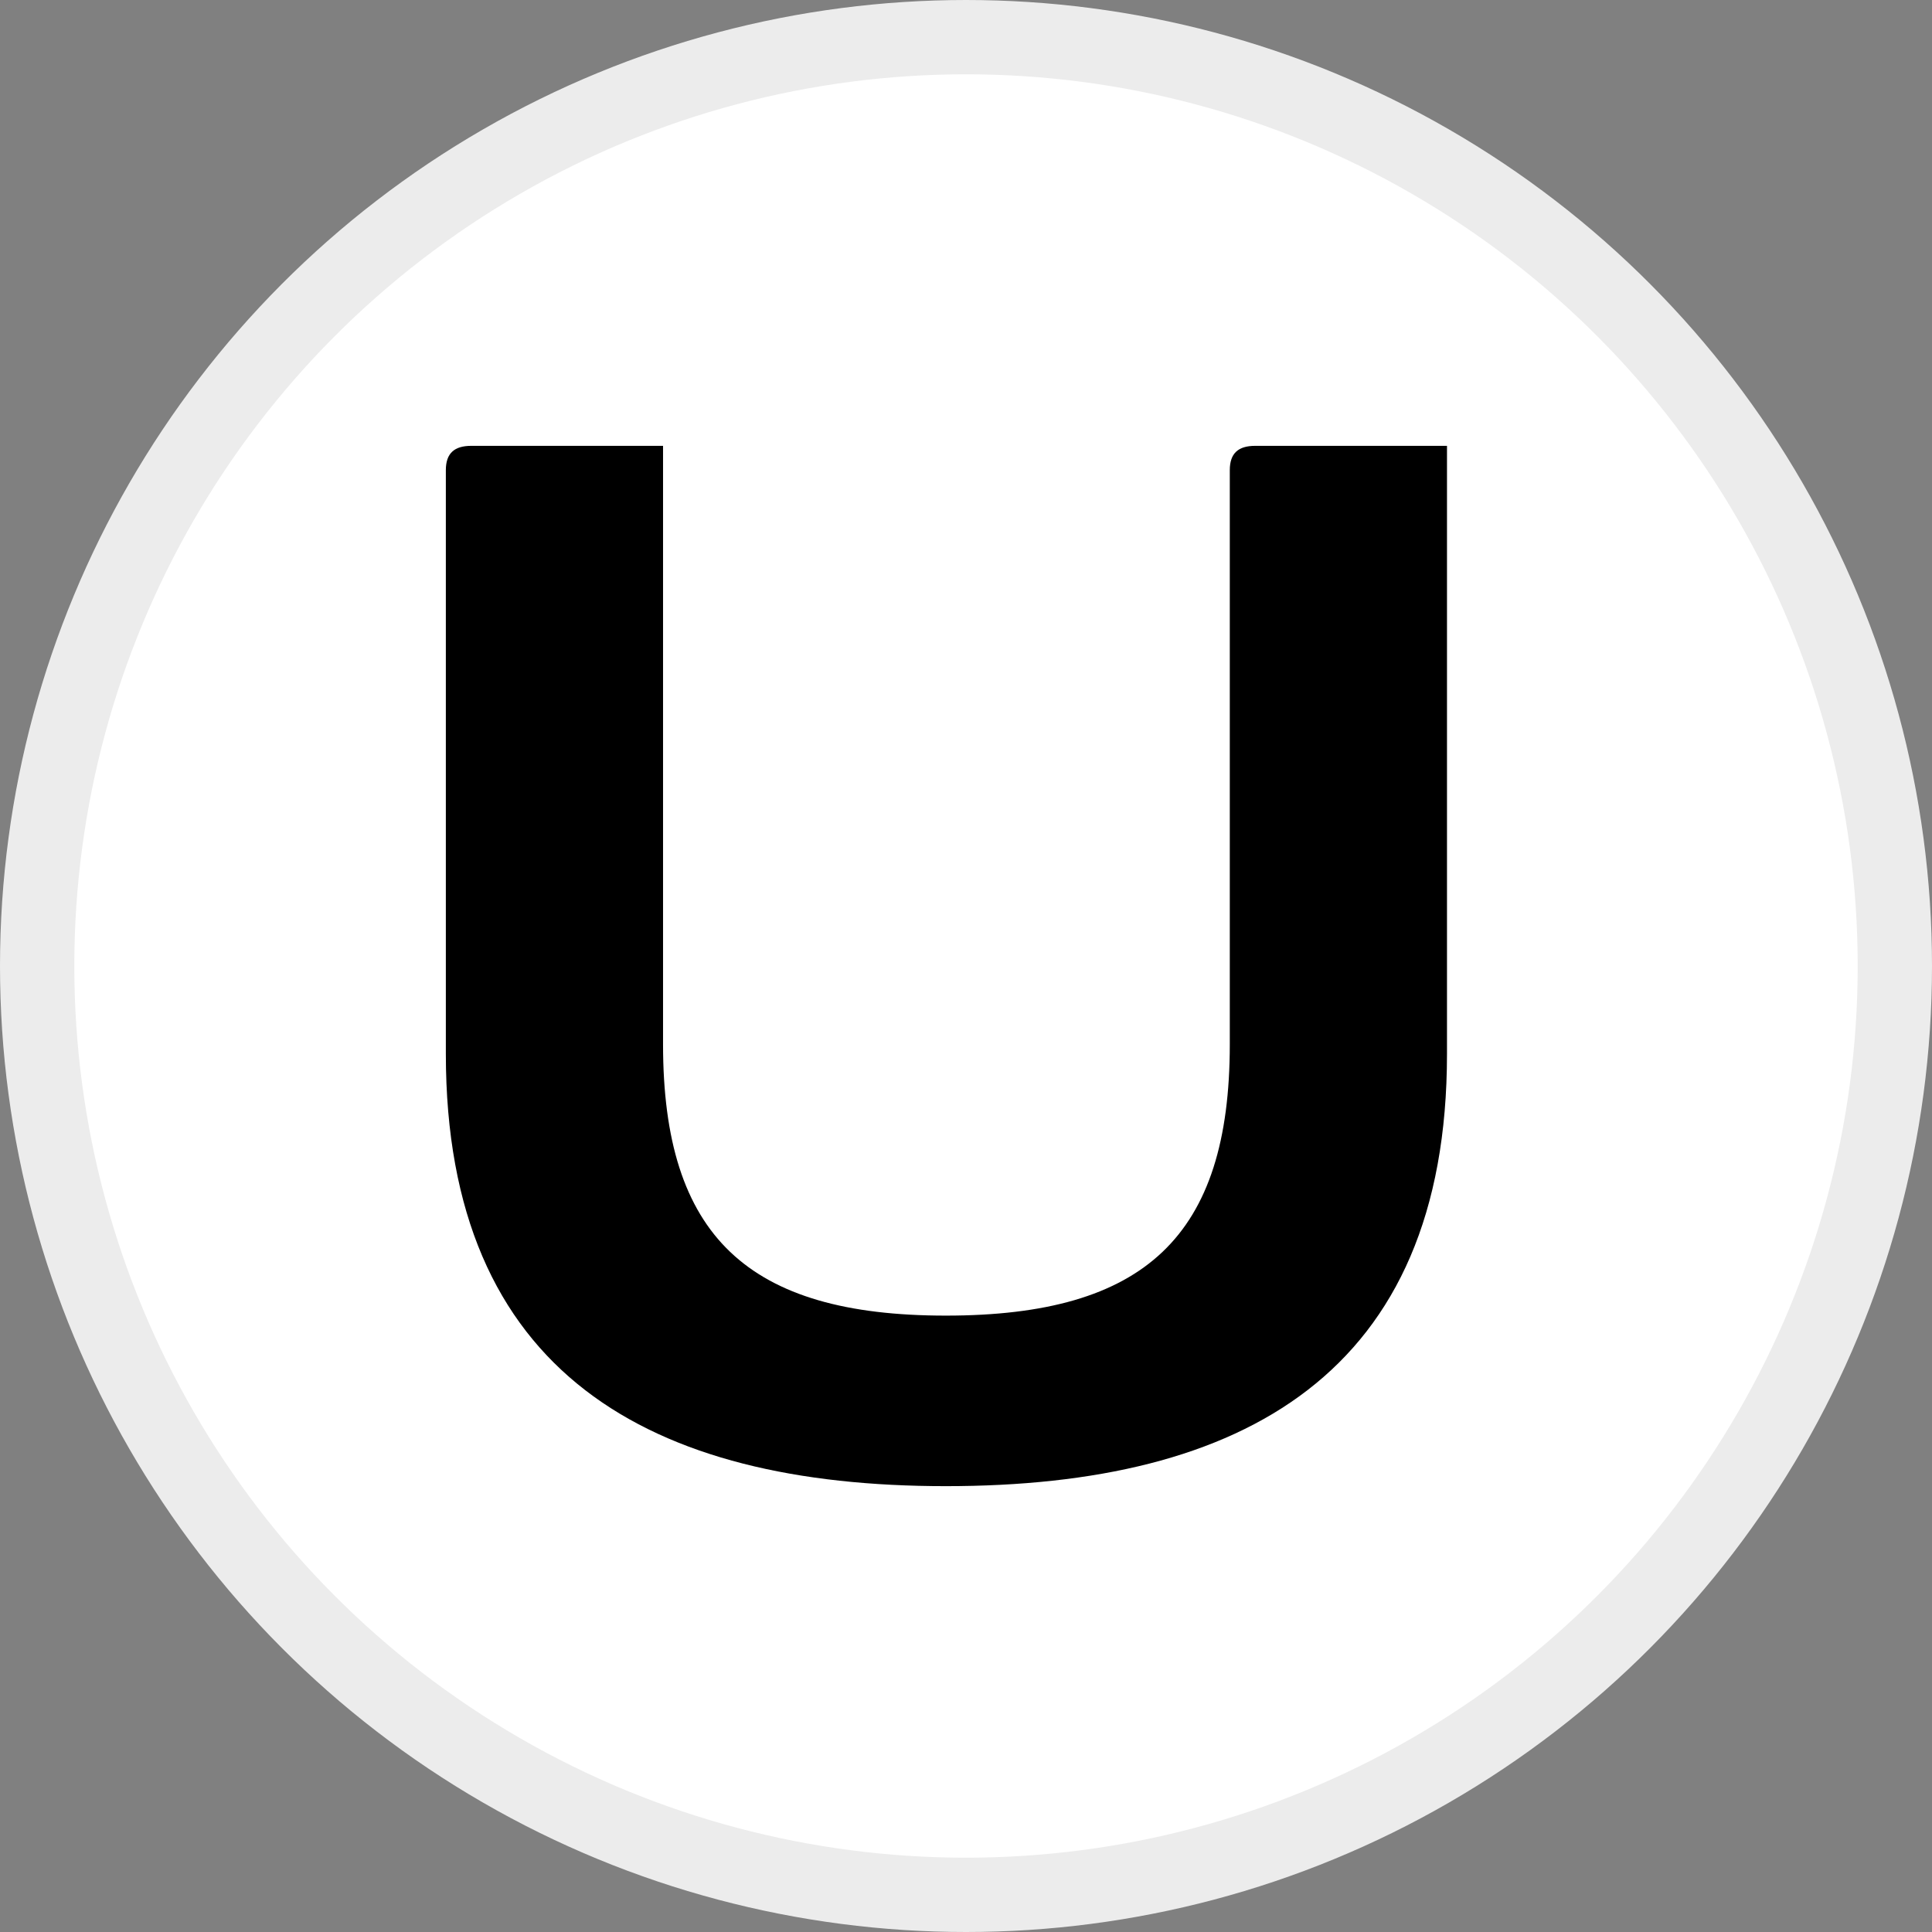 <svg width="26" height="26" viewBox="0 0 26 26" fill="none" xmlns="http://www.w3.org/2000/svg">
<rect x="0" y="0" width="26" height="26" fill="#808080" stroke="none"/>
<circle cx="13" cy="13" r="12.5" fill="white" stroke="#ECECEC"/>
<path d="M16.892 6H19.473V14.183C19.473 18.489 16.721 20 12.729 20C8.752 20 6 18.489 6 14.183V6.328C6 6.1 6.114 6 6.342 6H8.923V14.055C8.923 16.635 10.063 17.705 12.729 17.705C15.409 17.705 16.55 16.635 16.55 14.055V6.328C16.55 6.1 16.664 6 16.892 6Z" fill="black"/>
</svg>
